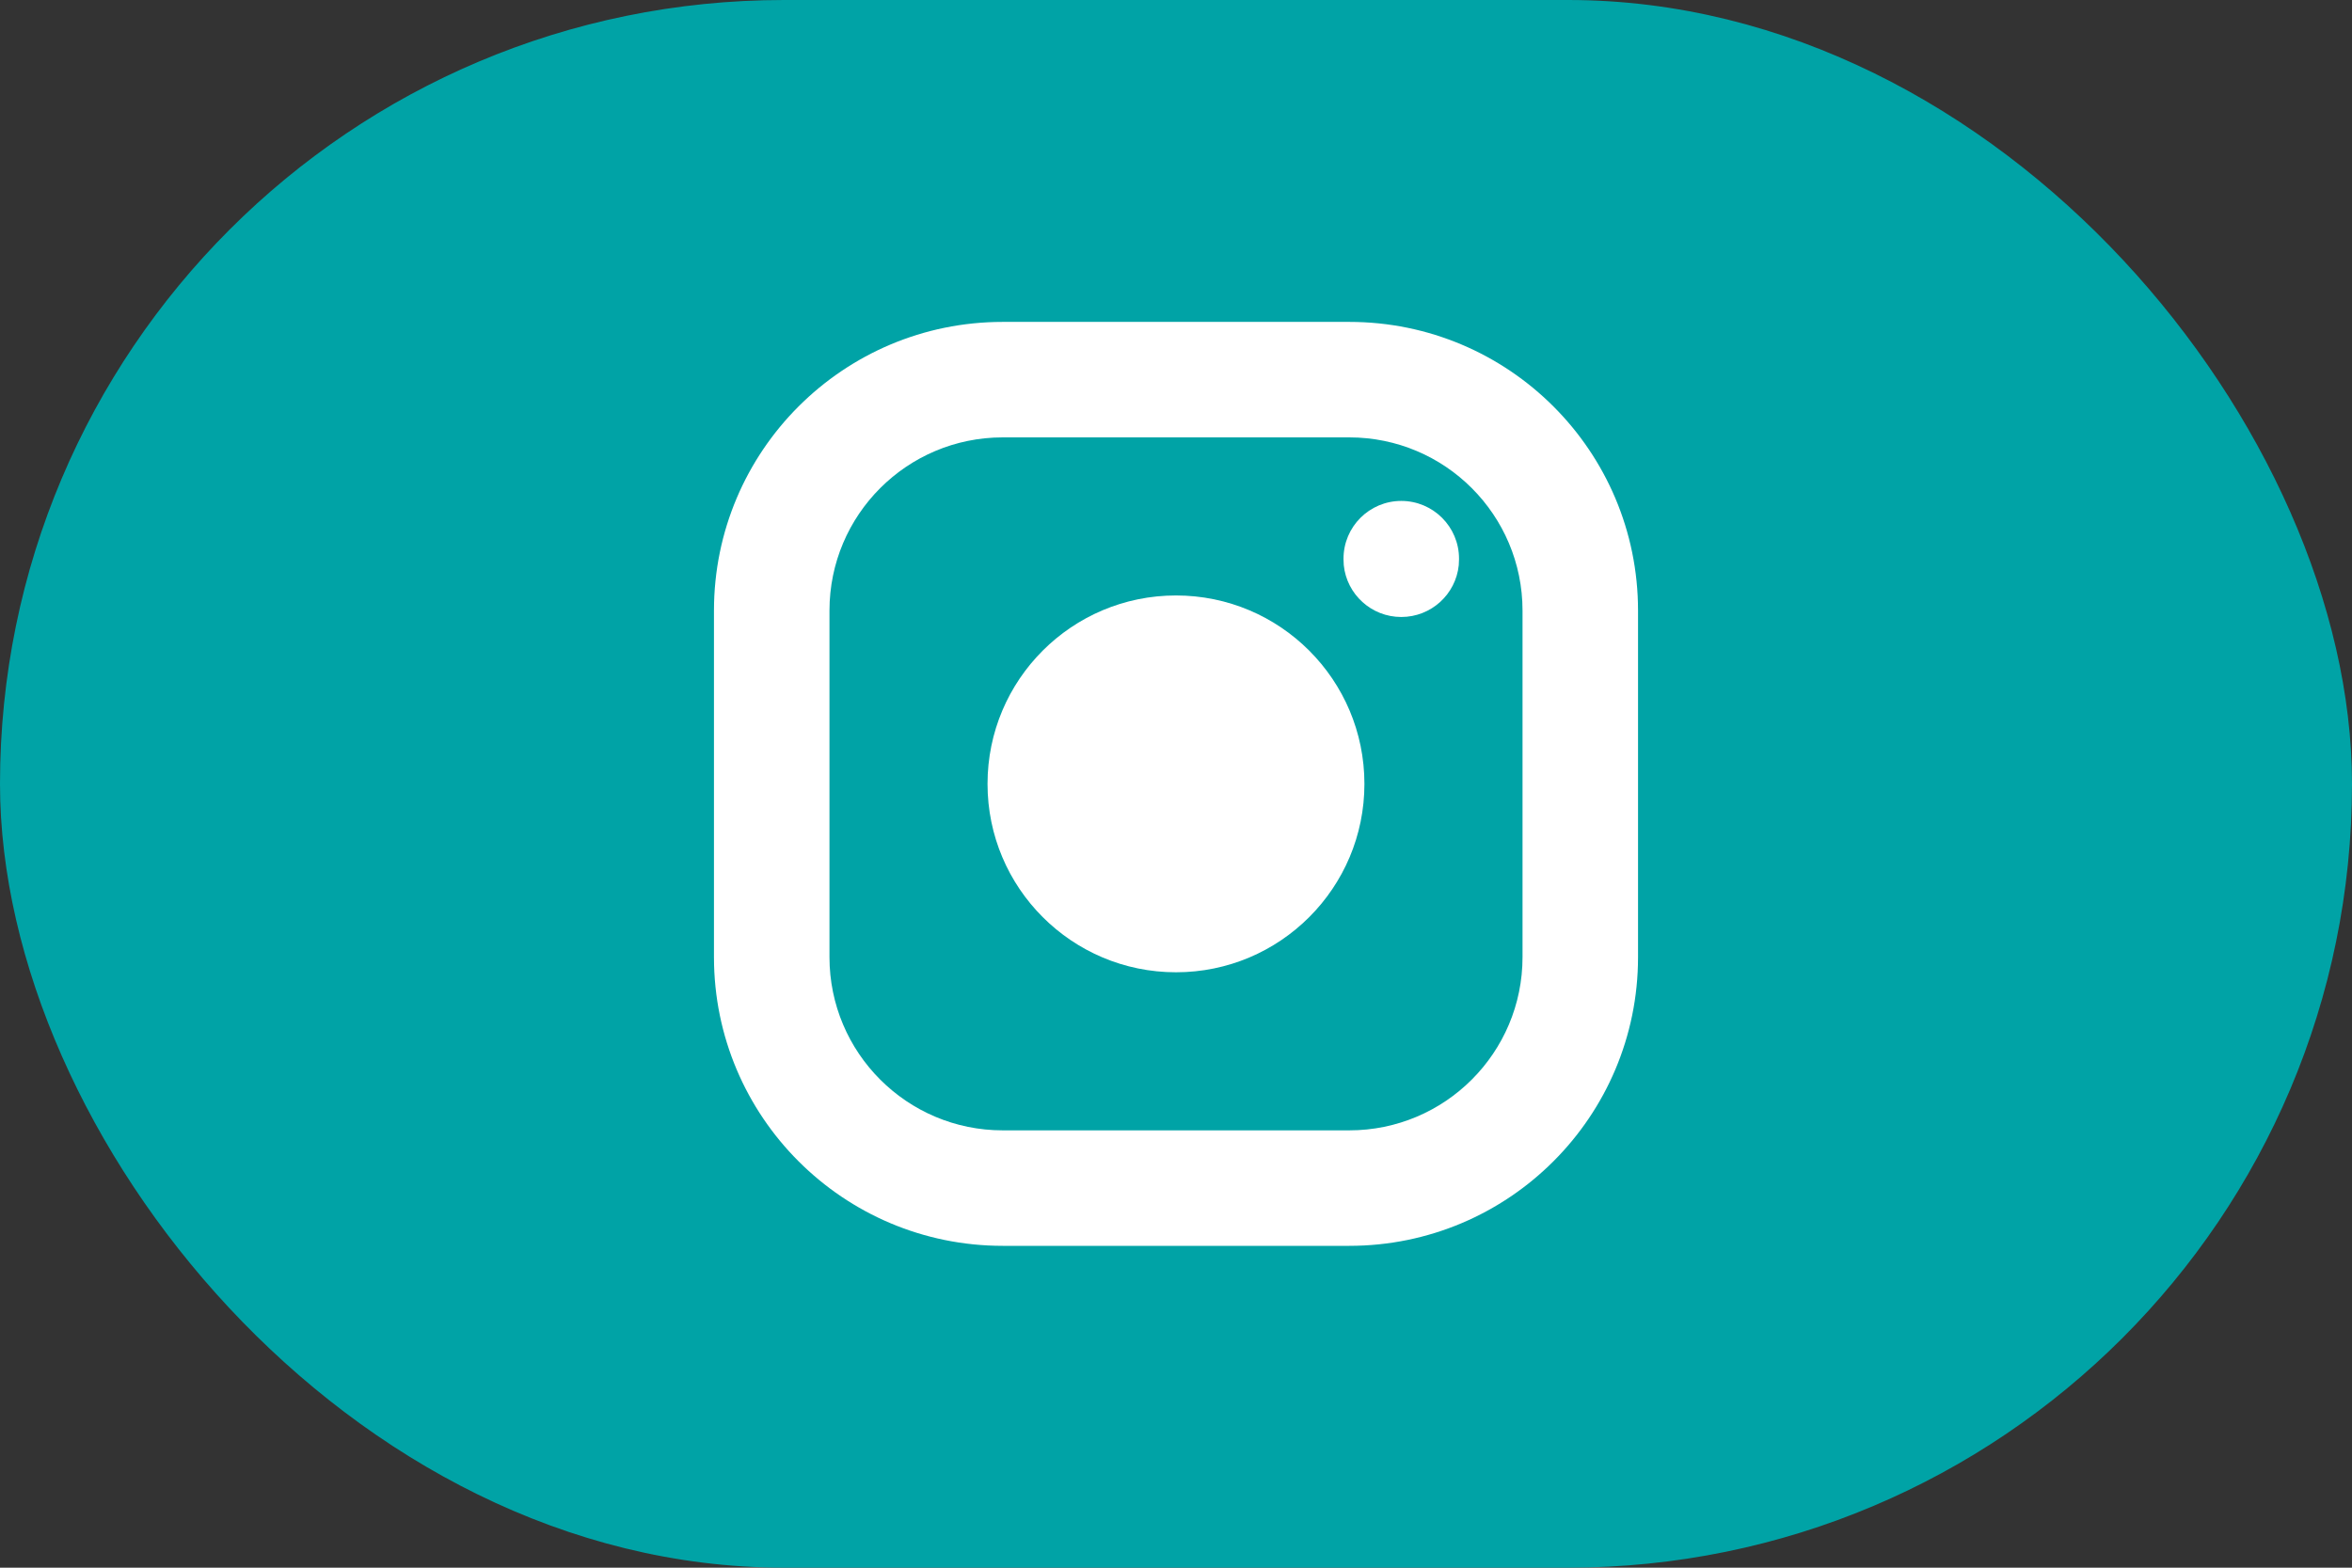 <svg width="45" height="30" viewBox="0 0 45 30" fill="none" xmlns="http://www.w3.org/2000/svg">
<rect x="0" y="0" width="45" height="30" fill="#333333" stroke="none"/>
<rect x="0.5" y="0.5" width="44" height="29" rx="14.5" fill="#00A3A6"/>
<rect x="0.5" y="0.5" width="44" height="29" rx="14.5" stroke="#00A3A6"/>
<path d="M26.81 9.586C27.42 9.586 27.915 10.081 27.915 10.691V10.702L27.91 10.816C27.853 11.373 27.382 11.807 26.81 11.807C26.238 11.807 25.767 11.373 25.71 10.816L25.705 10.702V10.691C25.705 10.081 26.2 9.586 26.81 9.586Z" fill="white"/>
<path fill-rule="evenodd" clip-rule="evenodd" d="M25.815 6.16C28.867 6.16 31.34 8.634 31.34 11.685V18.316C31.34 21.367 28.867 23.841 25.815 23.841H19.185C16.133 23.841 13.66 21.367 13.66 18.316V11.685C13.66 8.634 16.133 6.16 19.185 6.16H25.815ZM19.185 8.37C17.354 8.37 15.87 9.854 15.87 11.685V18.316C15.87 20.146 17.354 21.631 19.185 21.631H25.815C27.646 21.631 29.13 20.146 29.13 18.316V11.685C29.13 9.854 27.646 8.37 25.815 8.37H19.185Z" fill="white"/>
<path d="M22.5 11.395C24.491 11.395 26.105 13.009 26.105 15.001C26.105 16.992 24.491 18.606 22.5 18.606C20.508 18.606 18.894 16.992 18.894 15.001C18.894 13.009 20.508 11.395 22.5 11.395Z" fill="white"/>
</svg>
